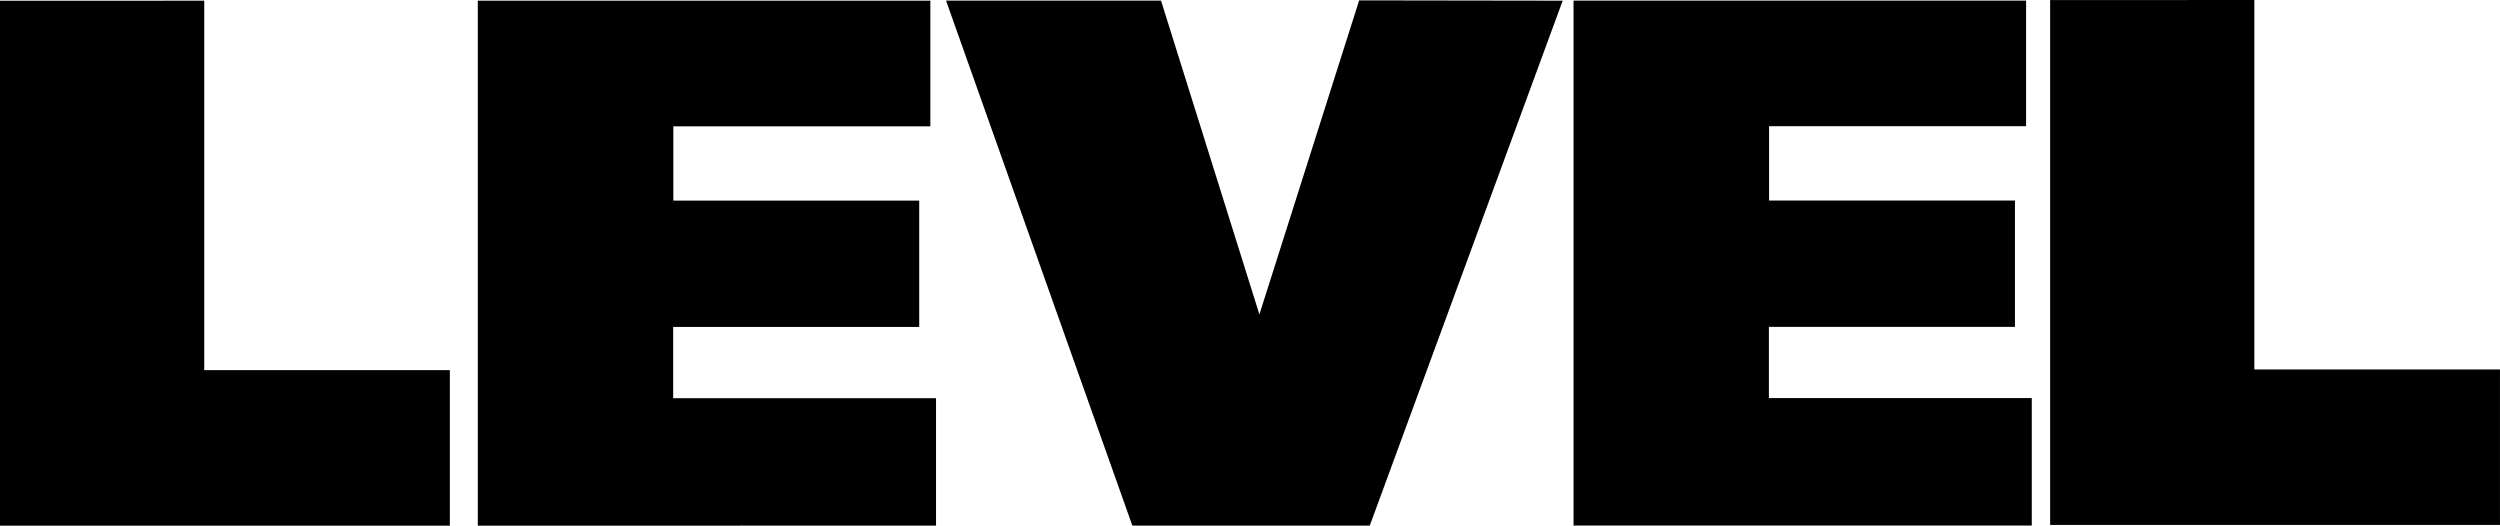 <?xml version="1.0" encoding="UTF-8"?>
<svg width="714.8" height="150.3" version="1.1" viewBox="0 0 536.1 112.72" xmlns="http://www.w3.org/2000/svg">
 <path d="m102.46 112.72v-112.58h97.045v26.945h-55.115v15.935h52.729v27.089h-52.765v15.277h56.37v27.324z"/>
 <path d="m242.82 112.71-39.954-112.59 46.106 0.013 21.092 67.294 21.392-67.351 43.646 0.065-41.371 112.57-50.911-3e-3s5.7e-4 2e-3 0 7e-5z"/>
 <path d="m337.43 112.7v-112.58h97.045v26.945h-55.115v15.935h52.729v27.089h-52.765v15.277h56.37v27.324z"/>
 <path d="m439.63 0.011v112.56h96.466l1e-5 -33.34h-52.671v-79.229z"/>
 <path d="m0 0.155v112.56h96.466l1.1e-5 -33.34h-52.671v-79.229z"/>
</svg>
